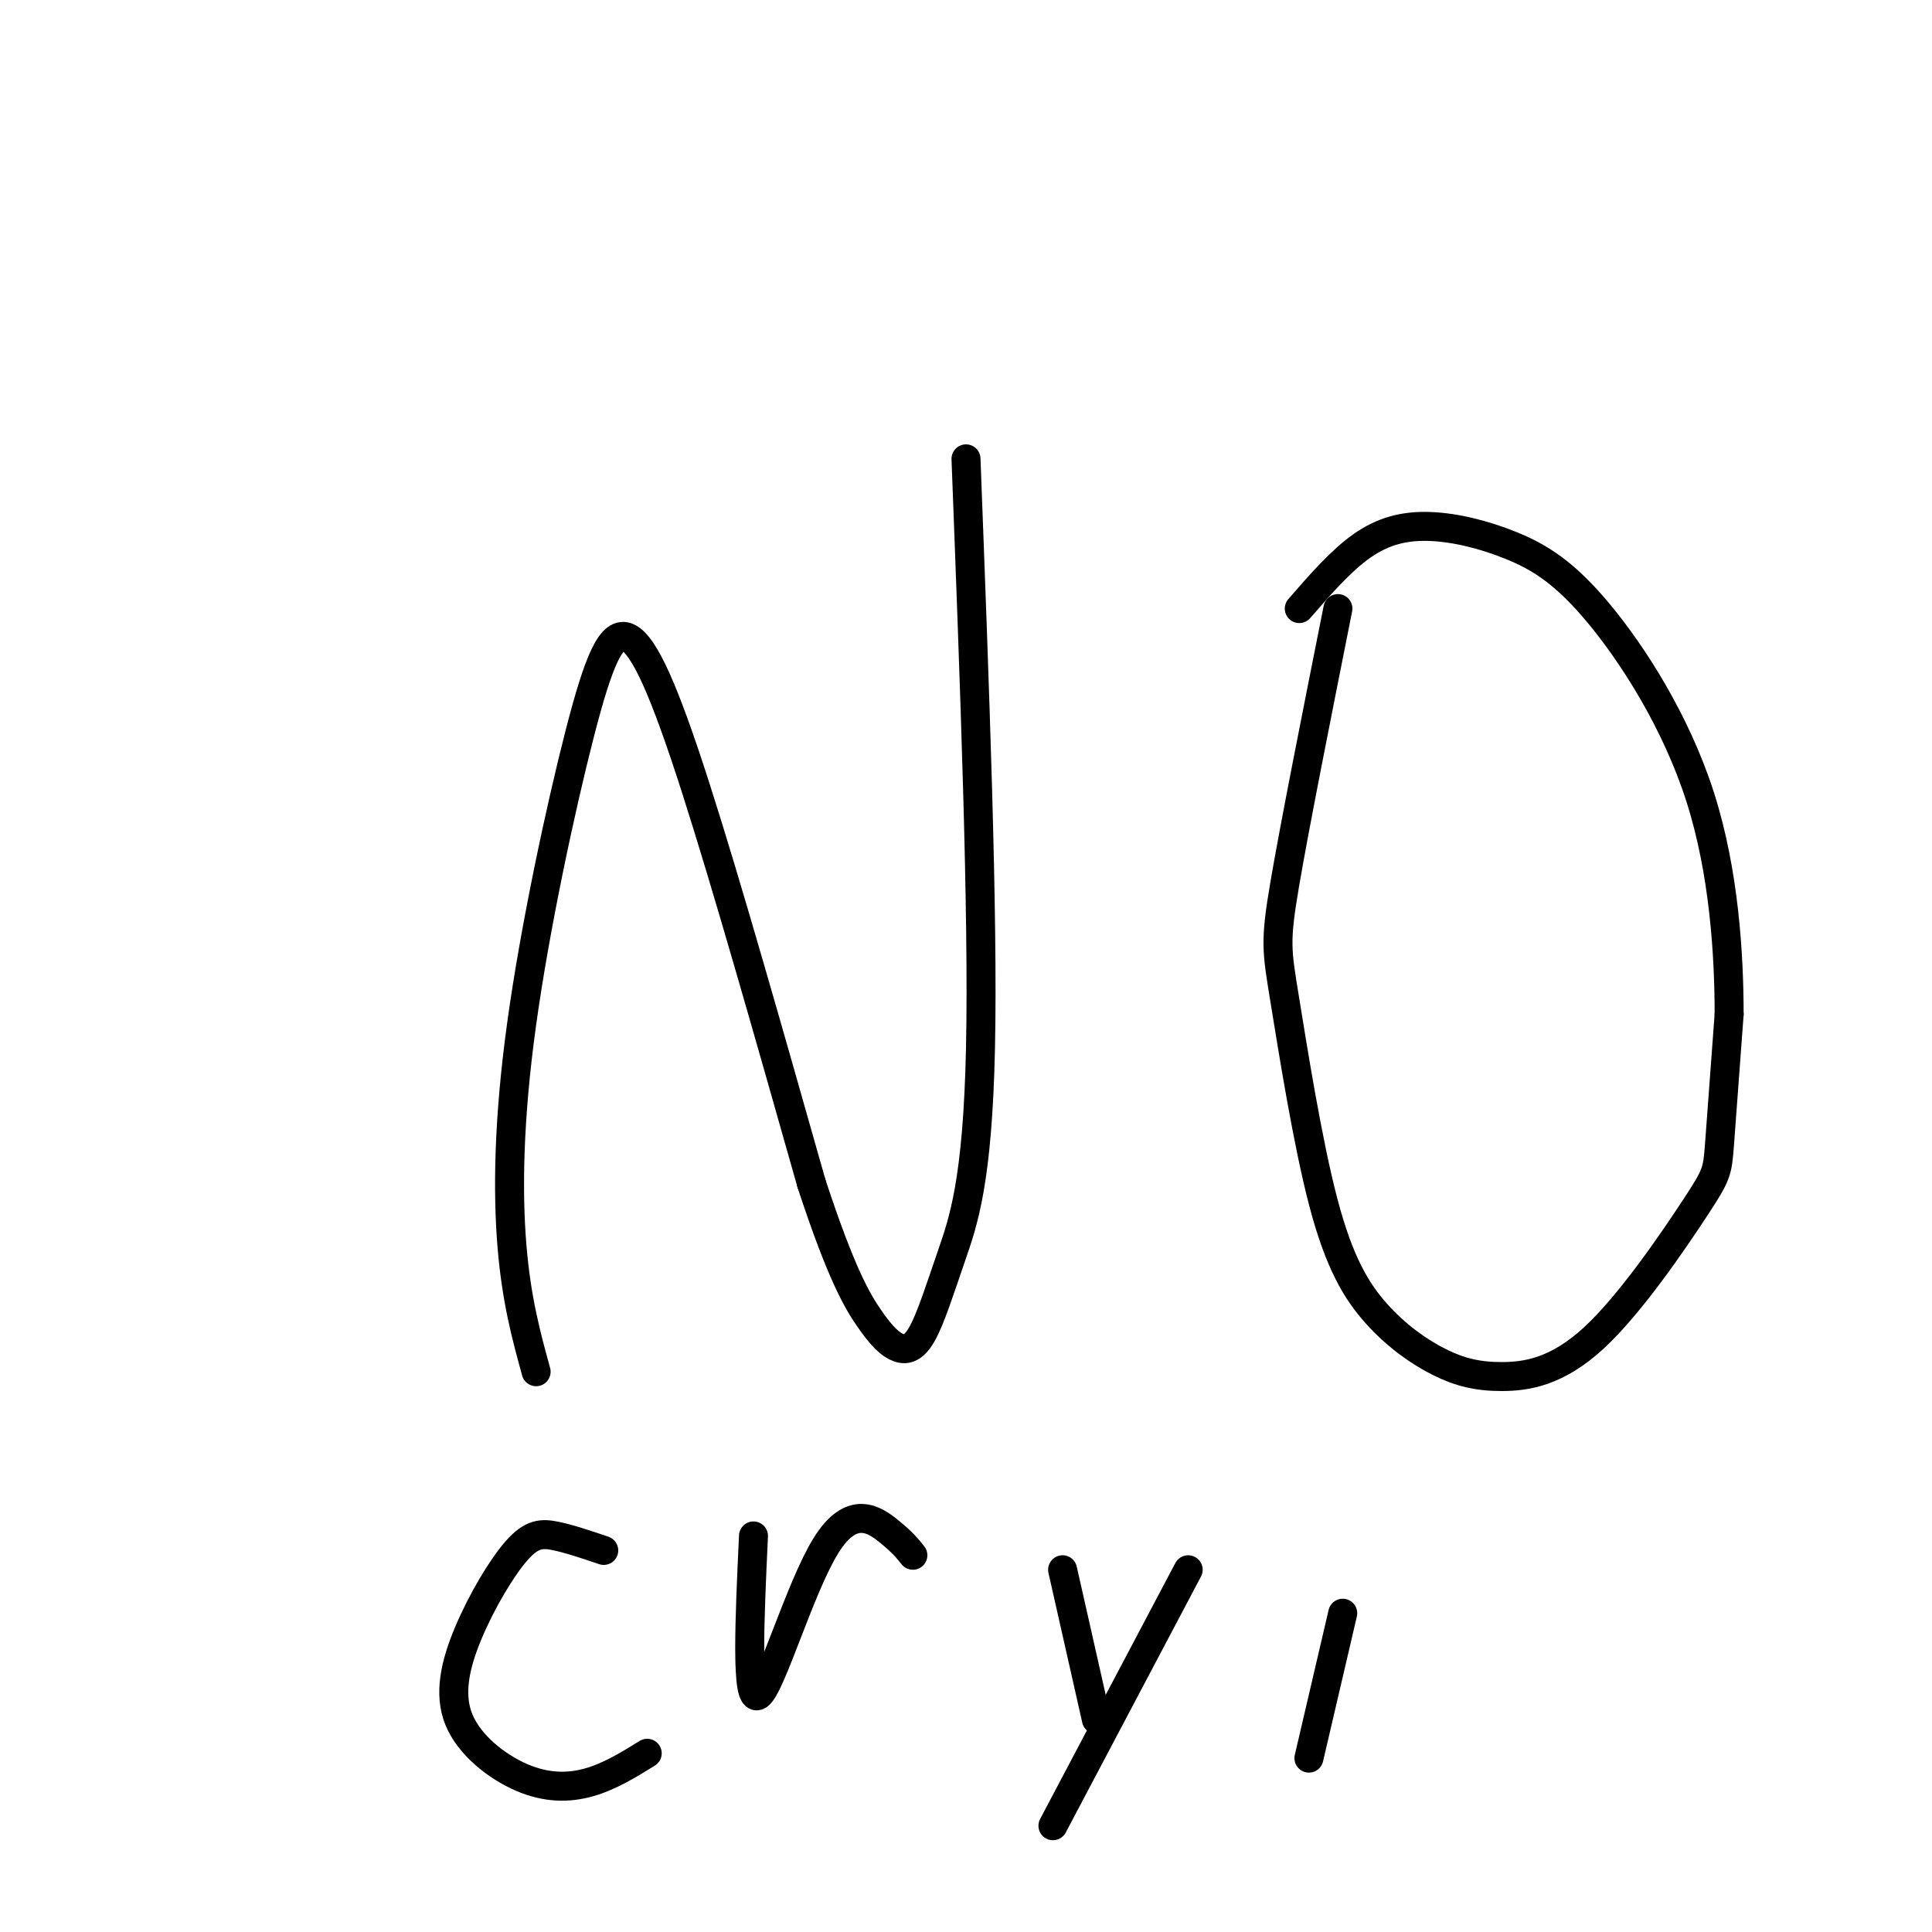 <svg viewBox='0 0 400 400' version='1.1' xmlns='http://www.w3.org/2000/svg' xmlns:xlink='http://www.w3.org/1999/xlink'><g fill='none' stroke='#000000' stroke-width='6' stroke-linecap='round' stroke-linejoin='round'><path d='M111,284c-2.037,-7.406 -4.074,-14.813 -5,-26c-0.926,-11.187 -0.740,-26.155 2,-46c2.740,-19.845 8.033,-44.567 12,-60c3.967,-15.433 6.606,-21.578 10,-20c3.394,1.578 7.541,10.879 14,31c6.459,20.121 15.229,51.060 24,82'/><path d='M168,245c6.129,18.663 9.453,24.320 12,28c2.547,3.680 4.318,5.384 6,6c1.682,0.616 3.276,0.145 5,-3c1.724,-3.145 3.580,-8.962 6,-16c2.420,-7.038 5.406,-15.297 6,-43c0.594,-27.703 -1.203,-74.852 -3,-122'/><path d='M277,126c-4.473,22.480 -8.946,44.961 -11,57c-2.054,12.039 -1.689,13.637 0,24c1.689,10.363 4.703,29.490 8,42c3.297,12.510 6.876,18.404 11,23c4.124,4.596 8.792,7.895 13,10c4.208,2.105 7.956,3.017 13,3c5.044,-0.017 11.383,-0.963 19,-8c7.617,-7.037 16.512,-20.164 21,-27c4.488,-6.836 4.568,-7.382 5,-13c0.432,-5.618 1.216,-16.309 2,-27'/><path d='M358,210c-0.007,-12.272 -1.024,-29.451 -6,-45c-4.976,-15.549 -13.911,-29.468 -21,-38c-7.089,-8.532 -12.333,-11.679 -18,-14c-5.667,-2.321 -11.756,-3.817 -17,-4c-5.244,-0.183 -9.641,0.948 -14,4c-4.359,3.052 -8.679,8.026 -13,13'/><path d='M125,321c-3.586,-1.213 -7.172,-2.427 -10,-3c-2.828,-0.573 -4.898,-0.507 -8,3c-3.102,3.507 -7.237,10.453 -10,17c-2.763,6.547 -4.153,12.693 -2,18c2.153,5.307 7.849,9.775 13,12c5.151,2.225 9.757,2.207 14,1c4.243,-1.207 8.121,-3.604 12,-6'/><path d='M156,318c-0.804,17.333 -1.607,34.667 1,33c2.607,-1.667 8.625,-22.333 14,-31c5.375,-8.667 10.107,-5.333 13,-3c2.893,2.333 3.946,3.667 5,5'/><path d='M220,325c0.000,0.000 7.000,31.000 7,31'/><path d='M246,325c0.000,0.000 -28.000,53.000 -28,53'/><path d='M278,334c0.000,0.000 -7.000,30.000 -7,30'/></g>
</svg>